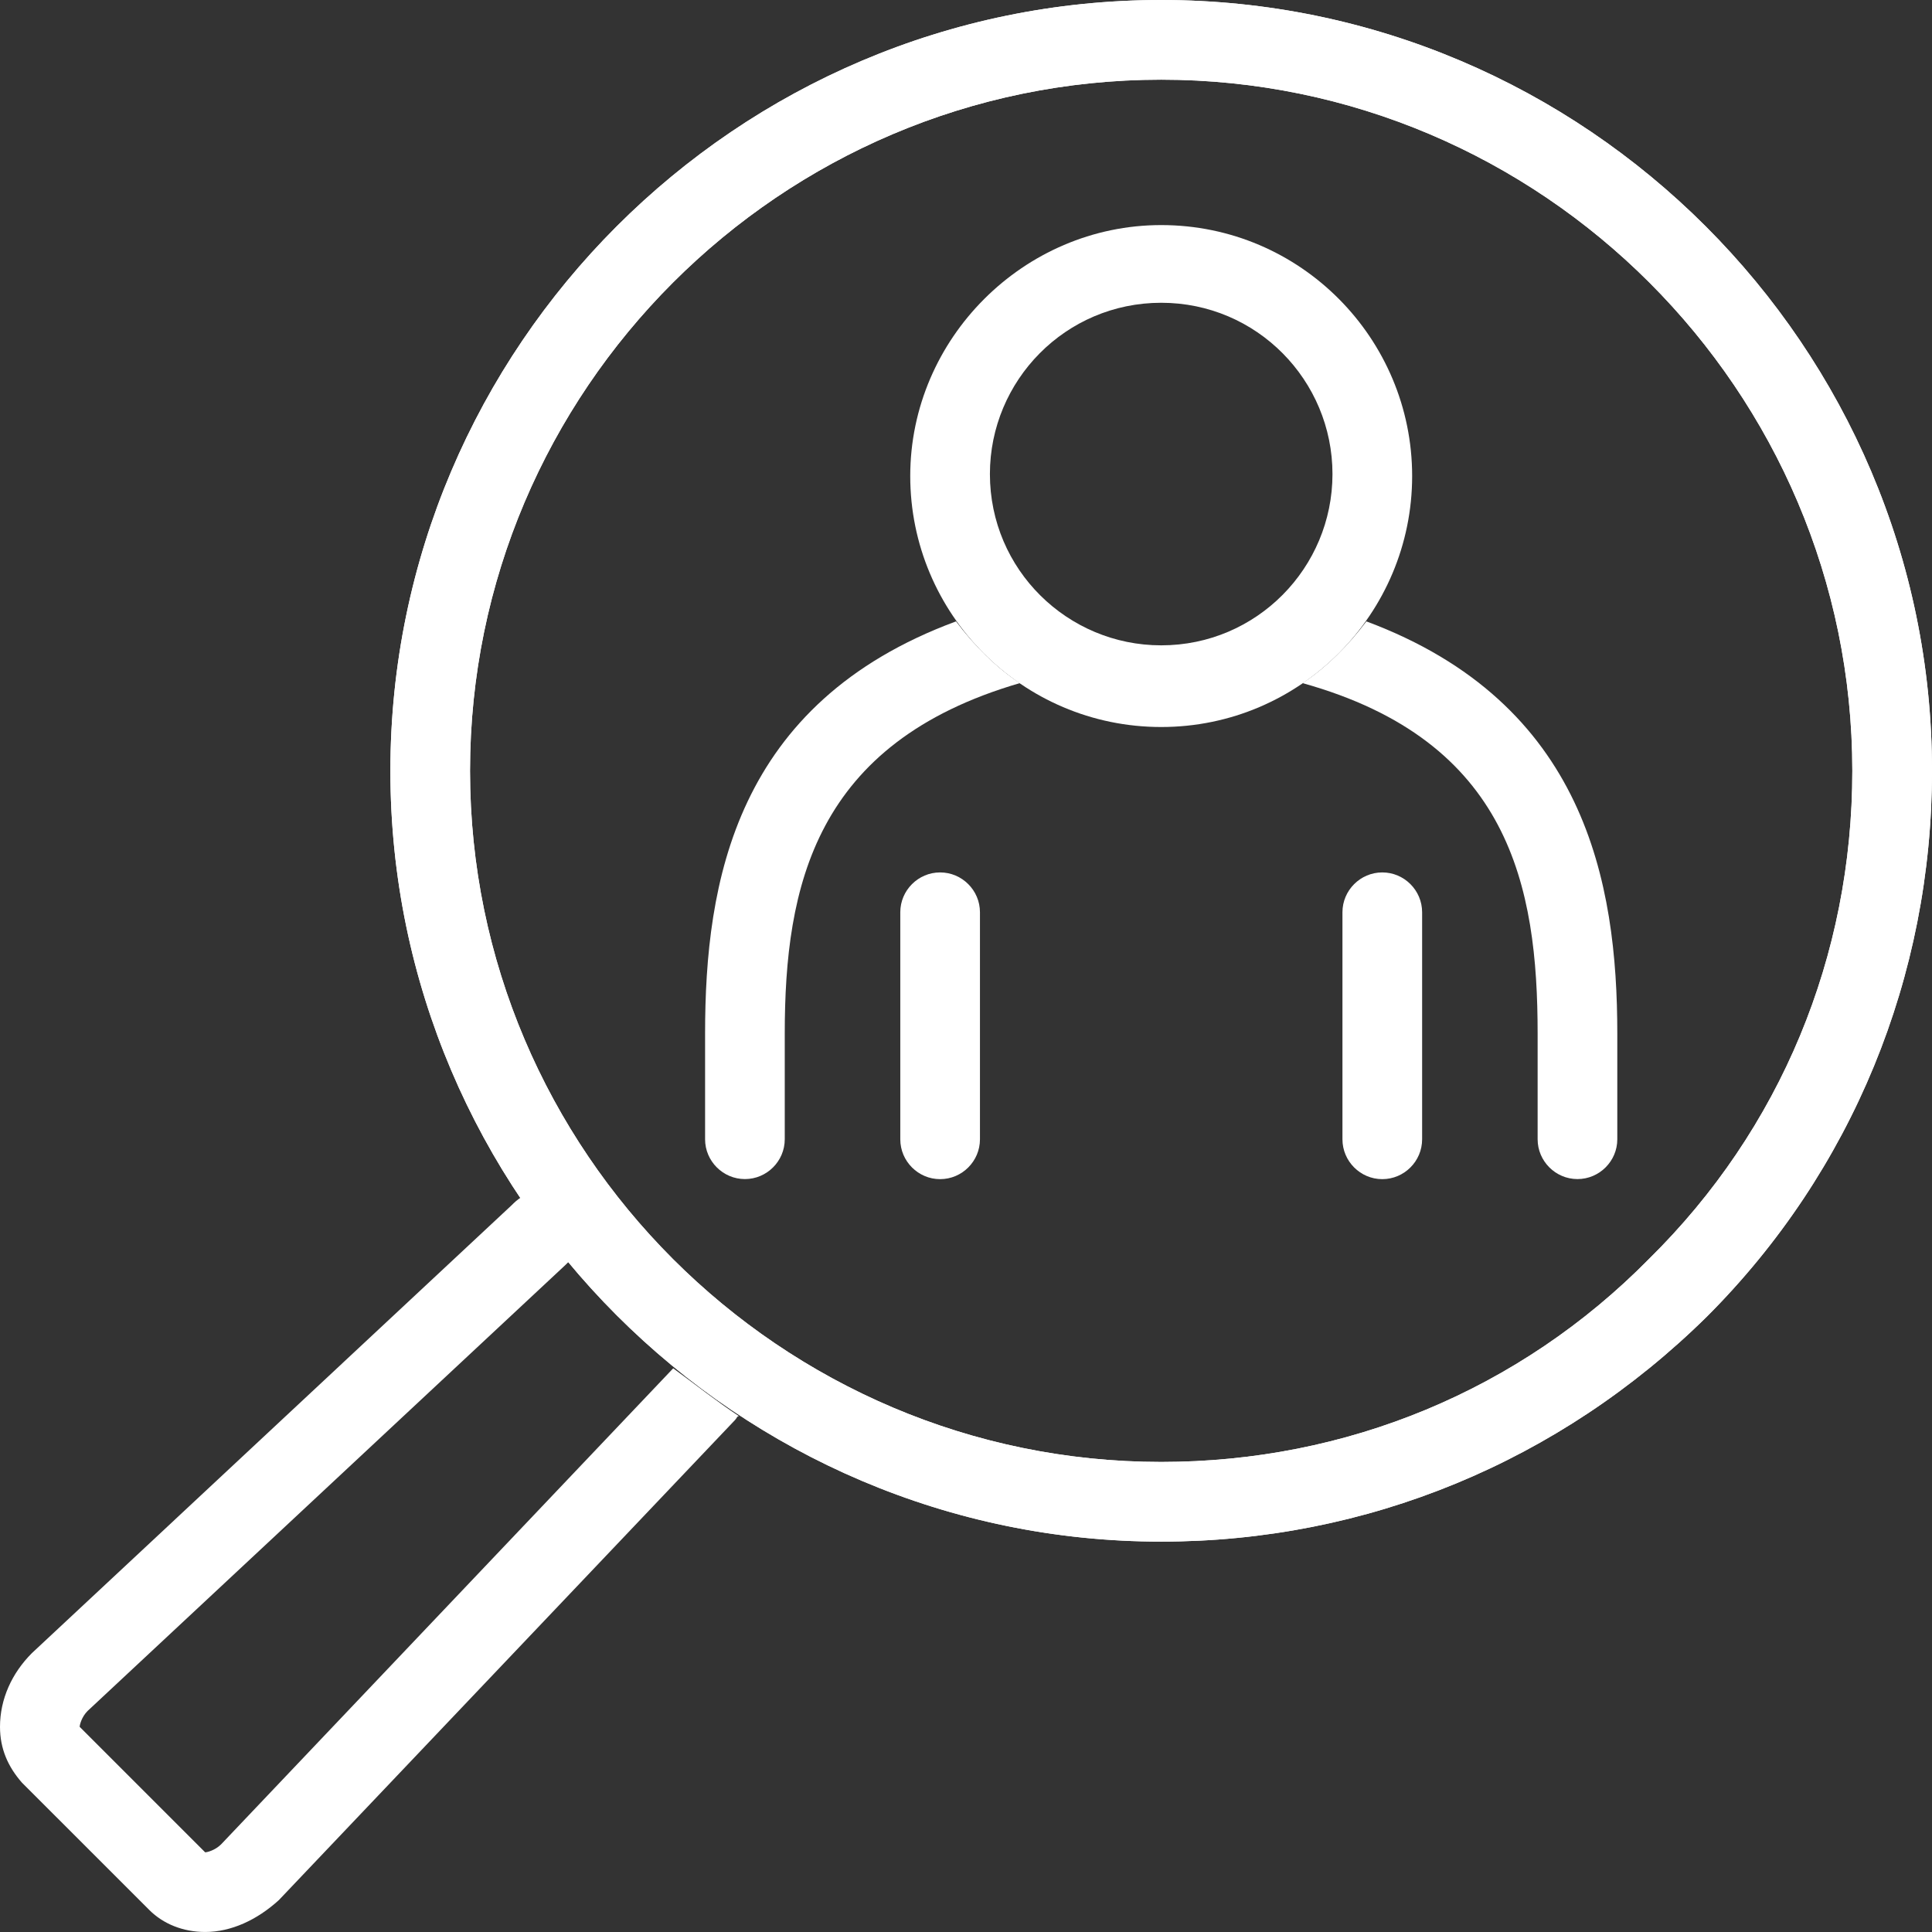 <svg width="80" height="80" viewBox="0 0 80 80" fill="none" xmlns="http://www.w3.org/2000/svg">
<rect x="0" y="0" width="80" height="80" fill="#333333" stroke="none"/>
<path d="M38.928 48.826C38.021 48.826 37.279 48.084 37.279 47.176V37.775C37.279 36.867 38.021 36.125 38.928 36.125C39.836 36.125 40.578 36.867 40.578 37.775V47.176C40.578 48.084 39.836 48.826 38.928 48.826Z" fill="white"/>
<path d="M57.237 48.826C56.33 48.826 55.588 48.084 55.588 47.176V37.775C55.588 36.867 56.33 36.125 57.237 36.125C58.145 36.125 58.887 36.867 58.887 37.775V47.176C58.887 48.084 58.145 48.826 57.237 48.826Z" fill="white"/>
<path d="M48.083 30.104C42.309 30.104 37.691 25.403 37.691 19.712C37.691 14.021 42.392 9.32 48.083 9.32C53.856 9.32 58.474 14.021 58.474 19.712C58.474 25.403 53.856 30.104 48.083 30.104ZM48.083 12.537C44.124 12.537 40.99 15.753 40.99 19.63C40.99 23.588 44.206 26.722 48.083 26.722C52.041 26.722 55.175 23.506 55.175 19.63C55.175 15.753 52.041 12.537 48.083 12.537Z" fill="white"/>
<path d="M39.588 25.73C30.433 29.112 29.196 36.535 29.196 42.803V47.174C29.196 48.081 29.939 48.823 30.846 48.823C31.753 48.823 32.495 48.081 32.495 47.174V42.803C32.495 36.7 33.732 30.761 42.227 28.287C41.237 27.627 40.33 26.72 39.588 25.73Z" fill="white"/>
<path d="M56.578 25.73C55.835 26.72 54.928 27.627 53.938 28.287C62.516 30.679 63.67 36.7 63.67 42.803V47.174C63.67 48.081 64.413 48.823 65.32 48.823C66.227 48.823 66.969 48.081 66.969 47.174V42.803C66.969 36.535 65.65 29.112 56.578 25.73Z" fill="white"/>
<path d="M48.082 63.835C30.515 63.835 16.165 49.484 16.165 31.918C16.165 14.351 30.515 0 48.082 0C65.649 0 80 14.351 80 31.918C80 40.412 76.701 48.495 70.68 54.516C64.577 60.536 56.577 63.835 48.082 63.835ZM48.082 3.299C32.33 3.299 19.463 16.165 19.463 31.918C19.463 47.67 32.33 60.536 48.082 60.536C55.752 60.536 62.927 57.567 68.288 52.124C73.731 46.763 76.701 39.588 76.701 31.918C76.701 16.165 63.835 3.299 48.082 3.299Z" fill="white"/>
<path d="M48.082 63.835C30.515 63.835 16.165 49.484 16.165 31.918C16.165 14.351 30.515 0 48.082 0C65.649 0 80 14.351 80 31.918C80 40.412 76.701 48.495 70.68 54.516C64.577 60.536 56.577 63.835 48.082 63.835ZM48.082 3.299C32.33 3.299 19.463 16.165 19.463 31.918C19.463 47.67 32.33 60.536 48.082 60.536C55.752 60.536 62.927 57.567 68.288 52.124C73.731 46.763 76.701 39.588 76.701 31.918C76.701 16.165 63.835 3.299 48.082 3.299Z" fill="white"/>
<path d="M27.876 56.659L9.155 76.371C8.907 76.618 8.577 76.7 8.495 76.7L3.299 71.504C3.299 71.422 3.381 71.092 3.629 70.845L23.423 52.37C23.423 52.37 23.505 52.288 23.588 52.206C22.928 51.381 22.268 50.474 21.608 49.566C21.443 49.649 21.278 49.814 21.196 49.896L1.32 68.453C0.495 69.278 0 70.35 0 71.504C0 72.412 0.33 73.154 0.907 73.814L6.186 79.092C6.763 79.669 7.588 79.999 8.495 79.999C9.567 79.999 10.639 79.505 11.546 78.68L30.433 58.803C30.515 58.721 30.515 58.639 30.598 58.639C29.608 57.979 28.784 57.319 27.876 56.659Z" fill="white"/>
</svg>
